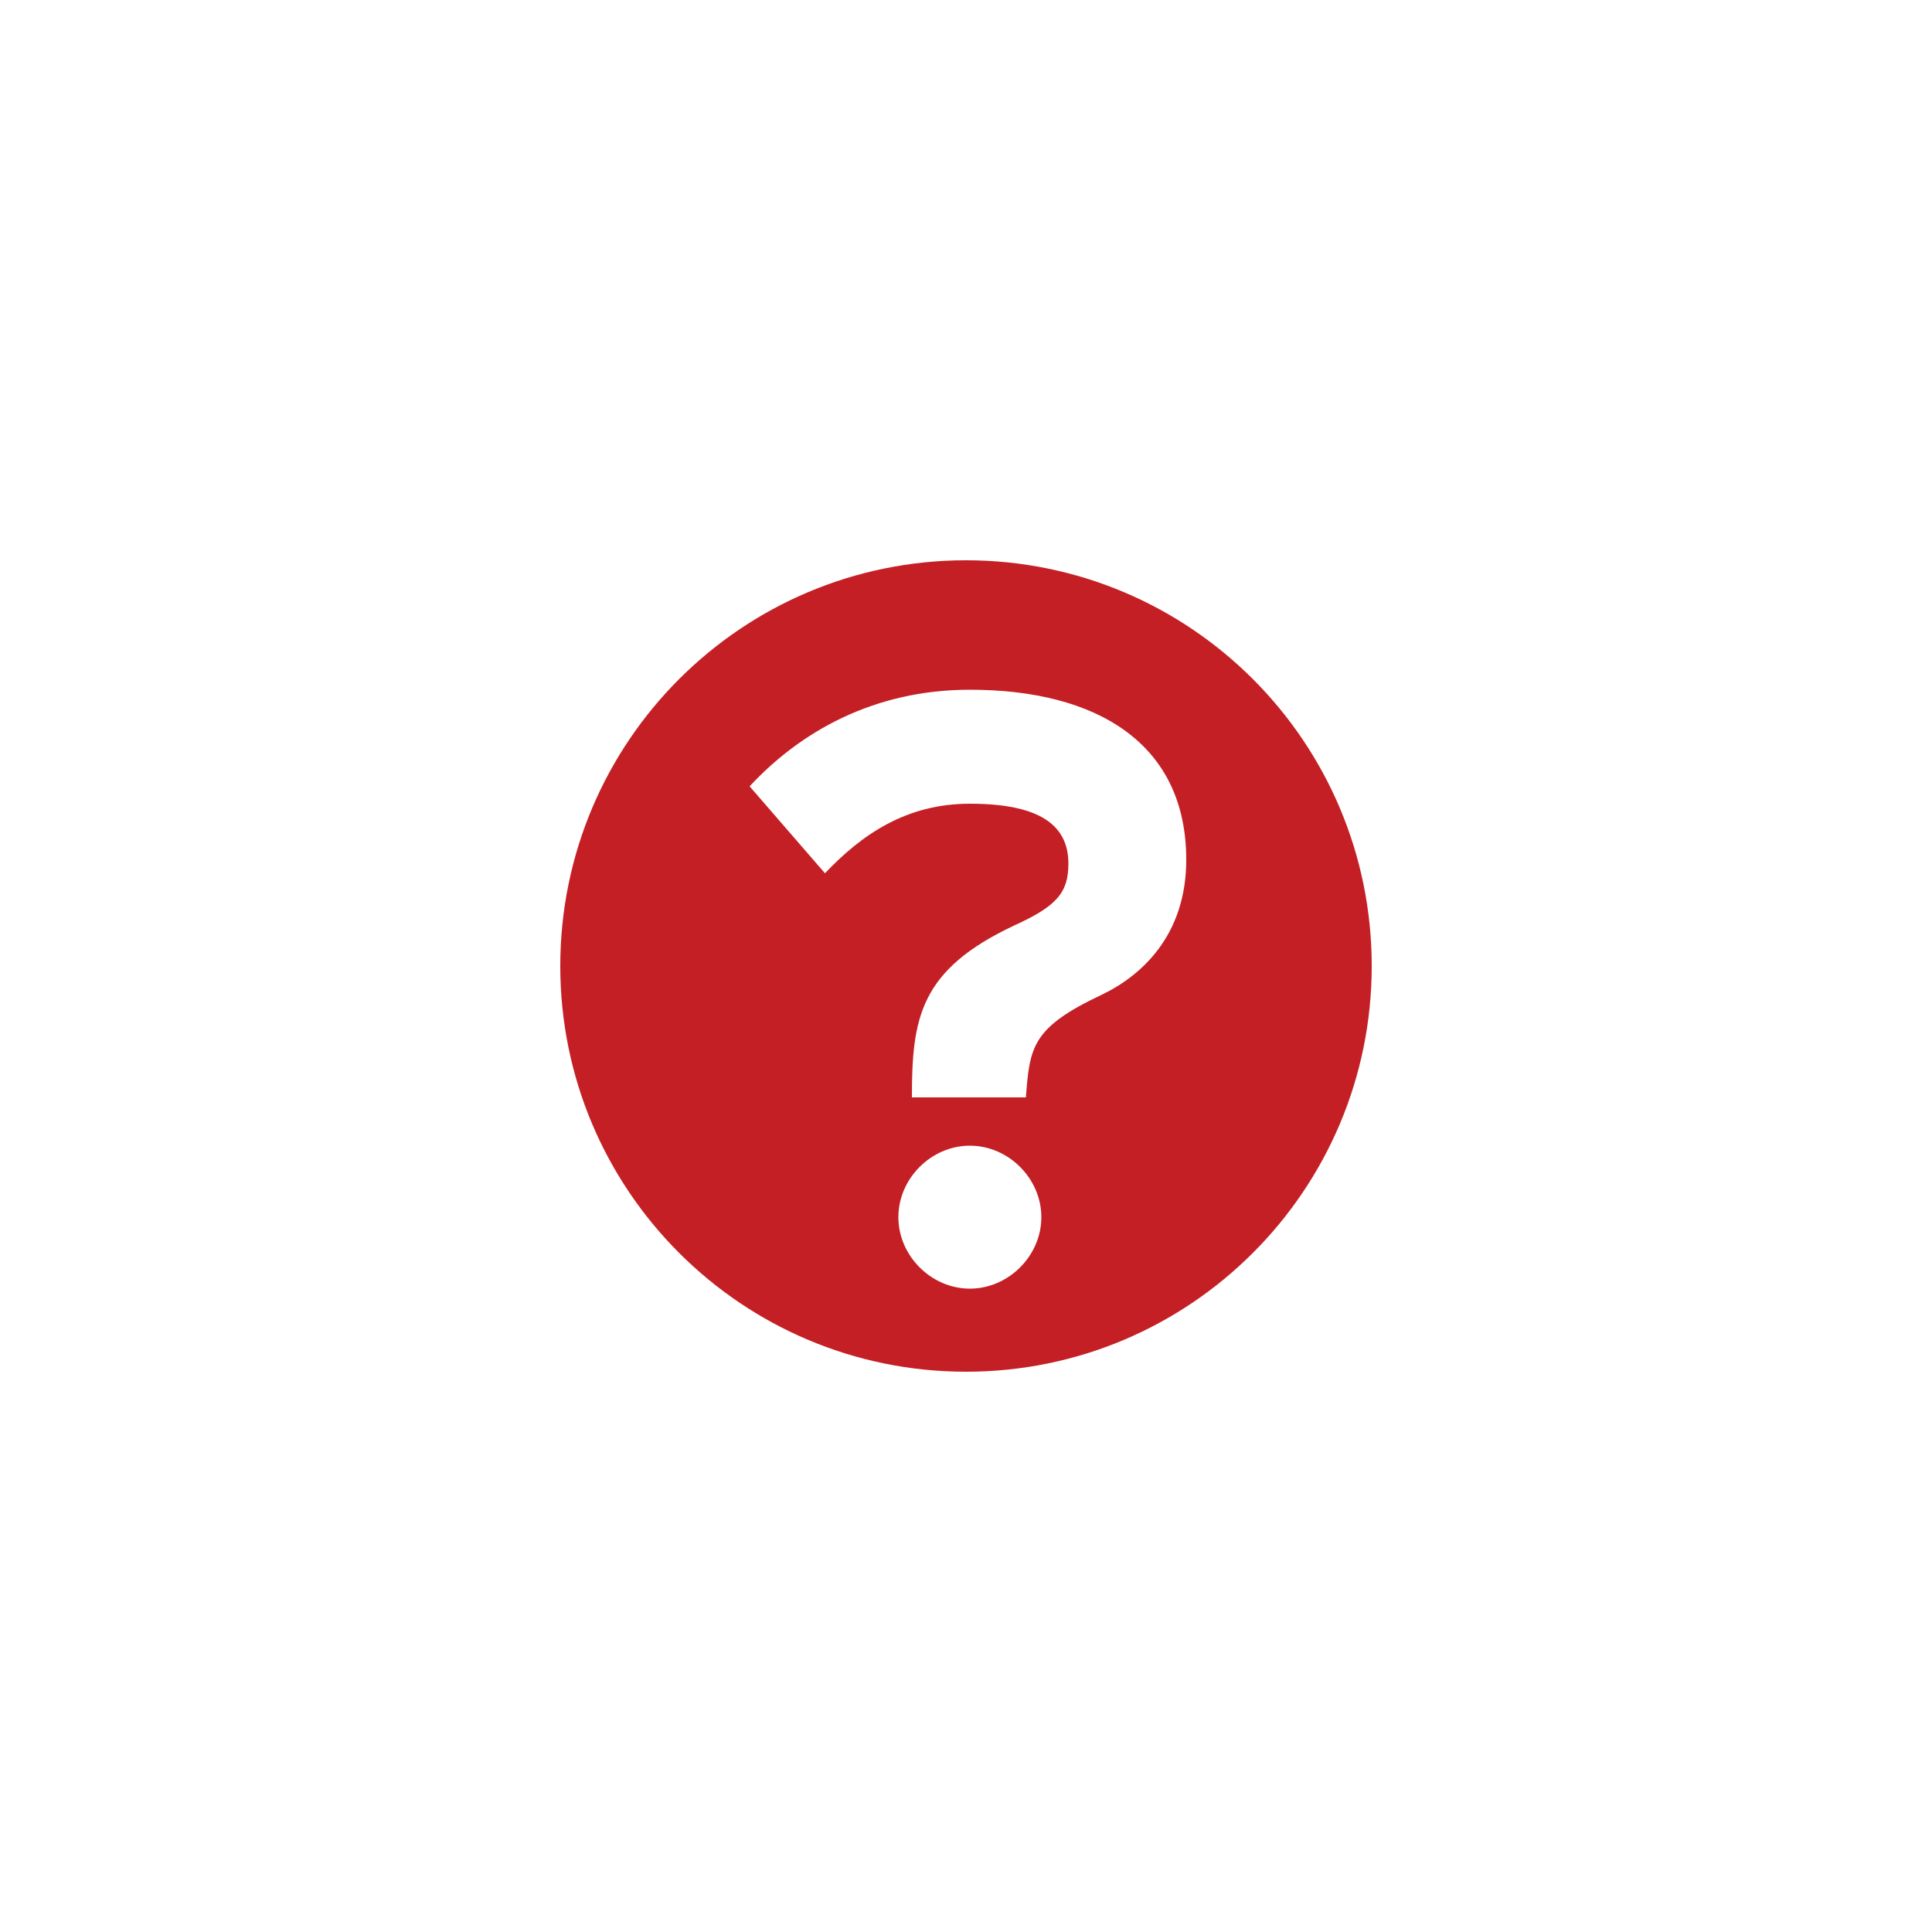 <?xml version="1.0" encoding="utf-8"?>
<!-- Generator: Adobe Illustrator 19.2.1, SVG Export Plug-In . SVG Version: 6.00 Build 0)  -->
<svg version="1.1" id="Calque_1" xmlns="http://www.w3.org/2000/svg" xmlns:xlink="http://www.w3.org/1999/xlink" x="0px" y="0px"
	 viewBox="0 0 100 100" style="enable-background:new 0 0 100 100;" xml:space="preserve">
<style type="text/css">
	.st0{fill:#C41F25;}
</style>
<path class="st0" d="M50,29c-11.6,0-21,9.4-21,21c0,11.6,9.4,21,21,21s21-9.4,21-21C71,38.4,61.6,29,50,29z M50.2,66.7
	c-2,0-3.7-1.7-3.7-3.7c0-2,1.7-3.7,3.7-3.7c2,0,3.7,1.7,3.7,3.7C53.9,65,52.2,66.7,50.2,66.7z M57,51.5c-3.6,1.7-3.7,2.7-3.9,5.3
	h-5.9c0-4.1,0.4-6.6,5.3-8.9c2.2-1,2.8-1.7,2.8-3.2c0-2-1.5-3.1-5.1-3.1c-3.3,0-5.6,1.6-7.5,3.6l-3.9-4.5c2.6-2.8,6.4-5,11.4-5
	c6.6,0,11.2,2.8,11.2,8.8C61.4,48.4,59.1,50.5,57,51.5z"/>
</svg>
